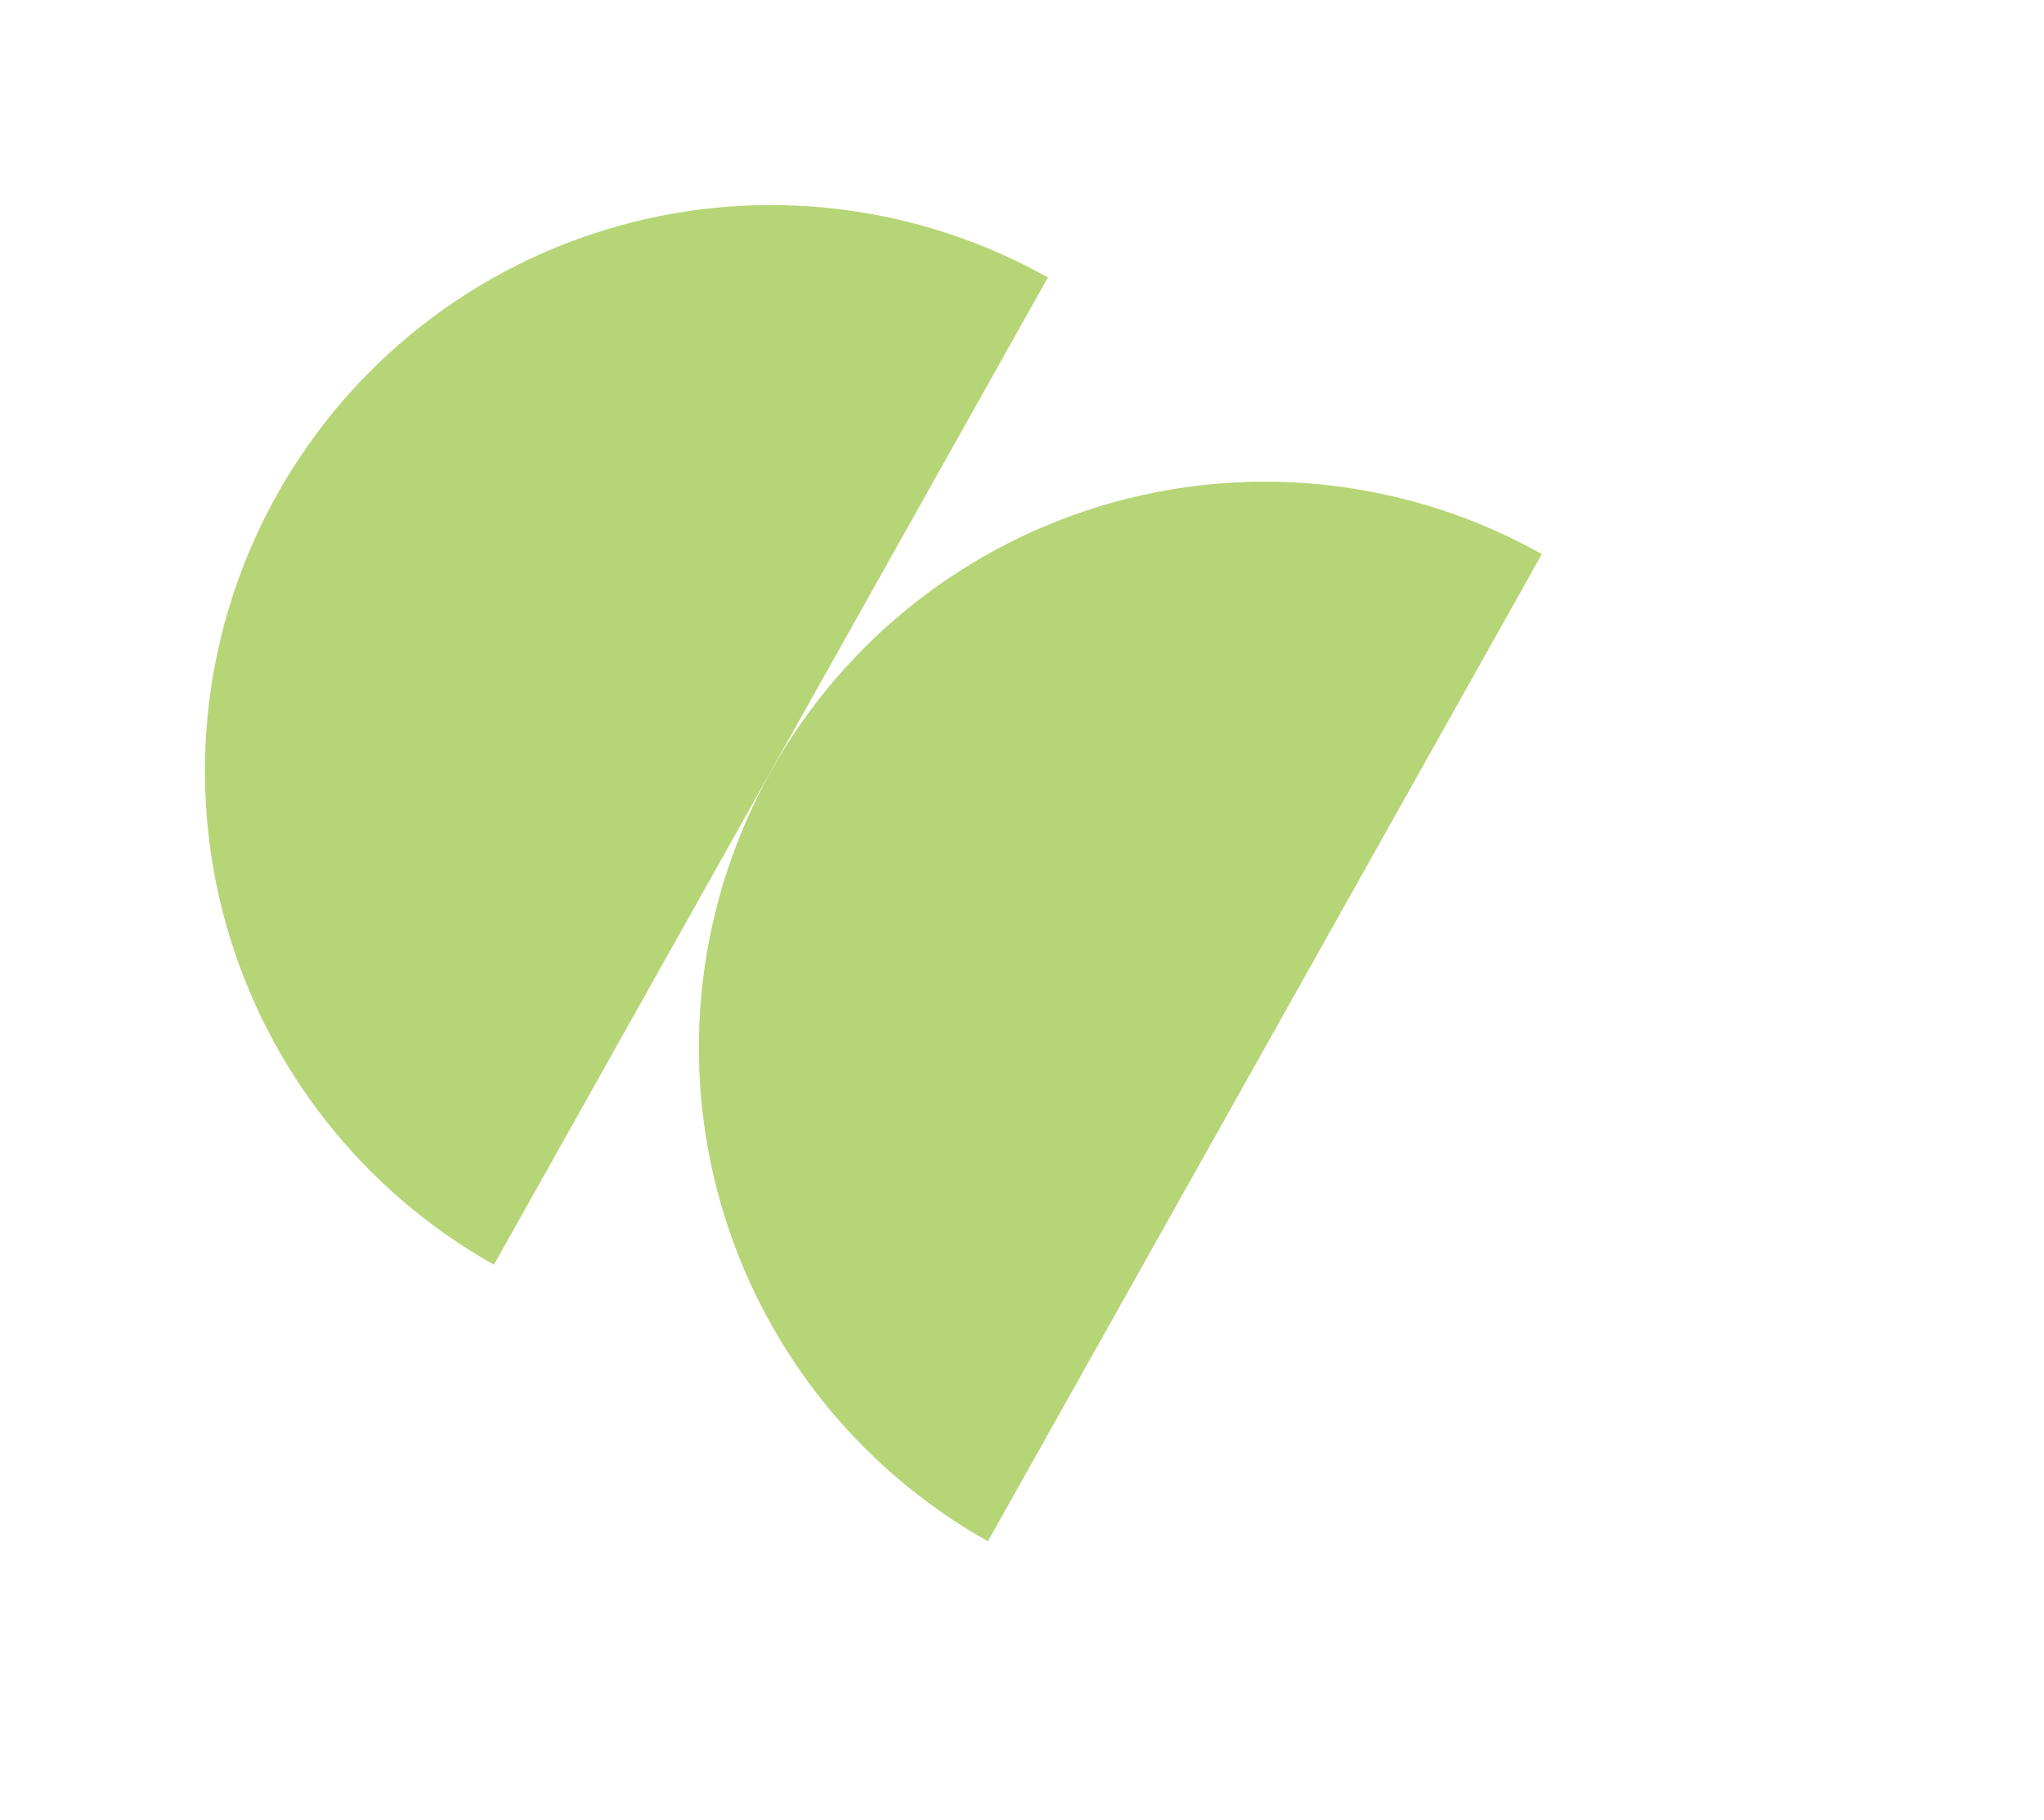 <?xml version="1.0" encoding="UTF-8"?> <svg xmlns="http://www.w3.org/2000/svg" width="146" height="130" viewBox="0 0 146 130" fill="none"><path d="M74.85 19.818C70.22 17.22 65.123 15.559 59.851 14.931C54.58 14.302 49.235 14.718 44.124 16.155C39.013 17.592 34.235 20.021 30.063 23.305C25.891 26.588 22.406 30.661 19.808 35.291C17.21 39.921 15.549 45.018 14.921 50.29C14.292 55.562 14.709 60.906 16.145 66.017C17.582 71.128 20.012 75.906 23.295 80.078C26.578 84.25 30.651 87.735 35.282 90.333L55.066 55.075L74.85 19.818Z" fill="#B6D577"></path><path d="M110.133 39.576C105.503 36.978 100.406 35.317 95.135 34.689C89.863 34.06 84.519 34.476 79.408 35.913C74.296 37.35 69.518 39.779 65.346 43.063C61.174 46.346 57.689 50.419 55.091 55.049C52.493 59.679 50.833 64.776 50.204 70.048C49.576 75.32 49.992 80.664 51.428 85.775C52.865 90.886 55.295 95.664 58.578 99.836C61.862 104.008 65.935 107.493 70.565 110.091L90.349 74.834L110.133 39.576Z" fill="#B6D577"></path></svg> 